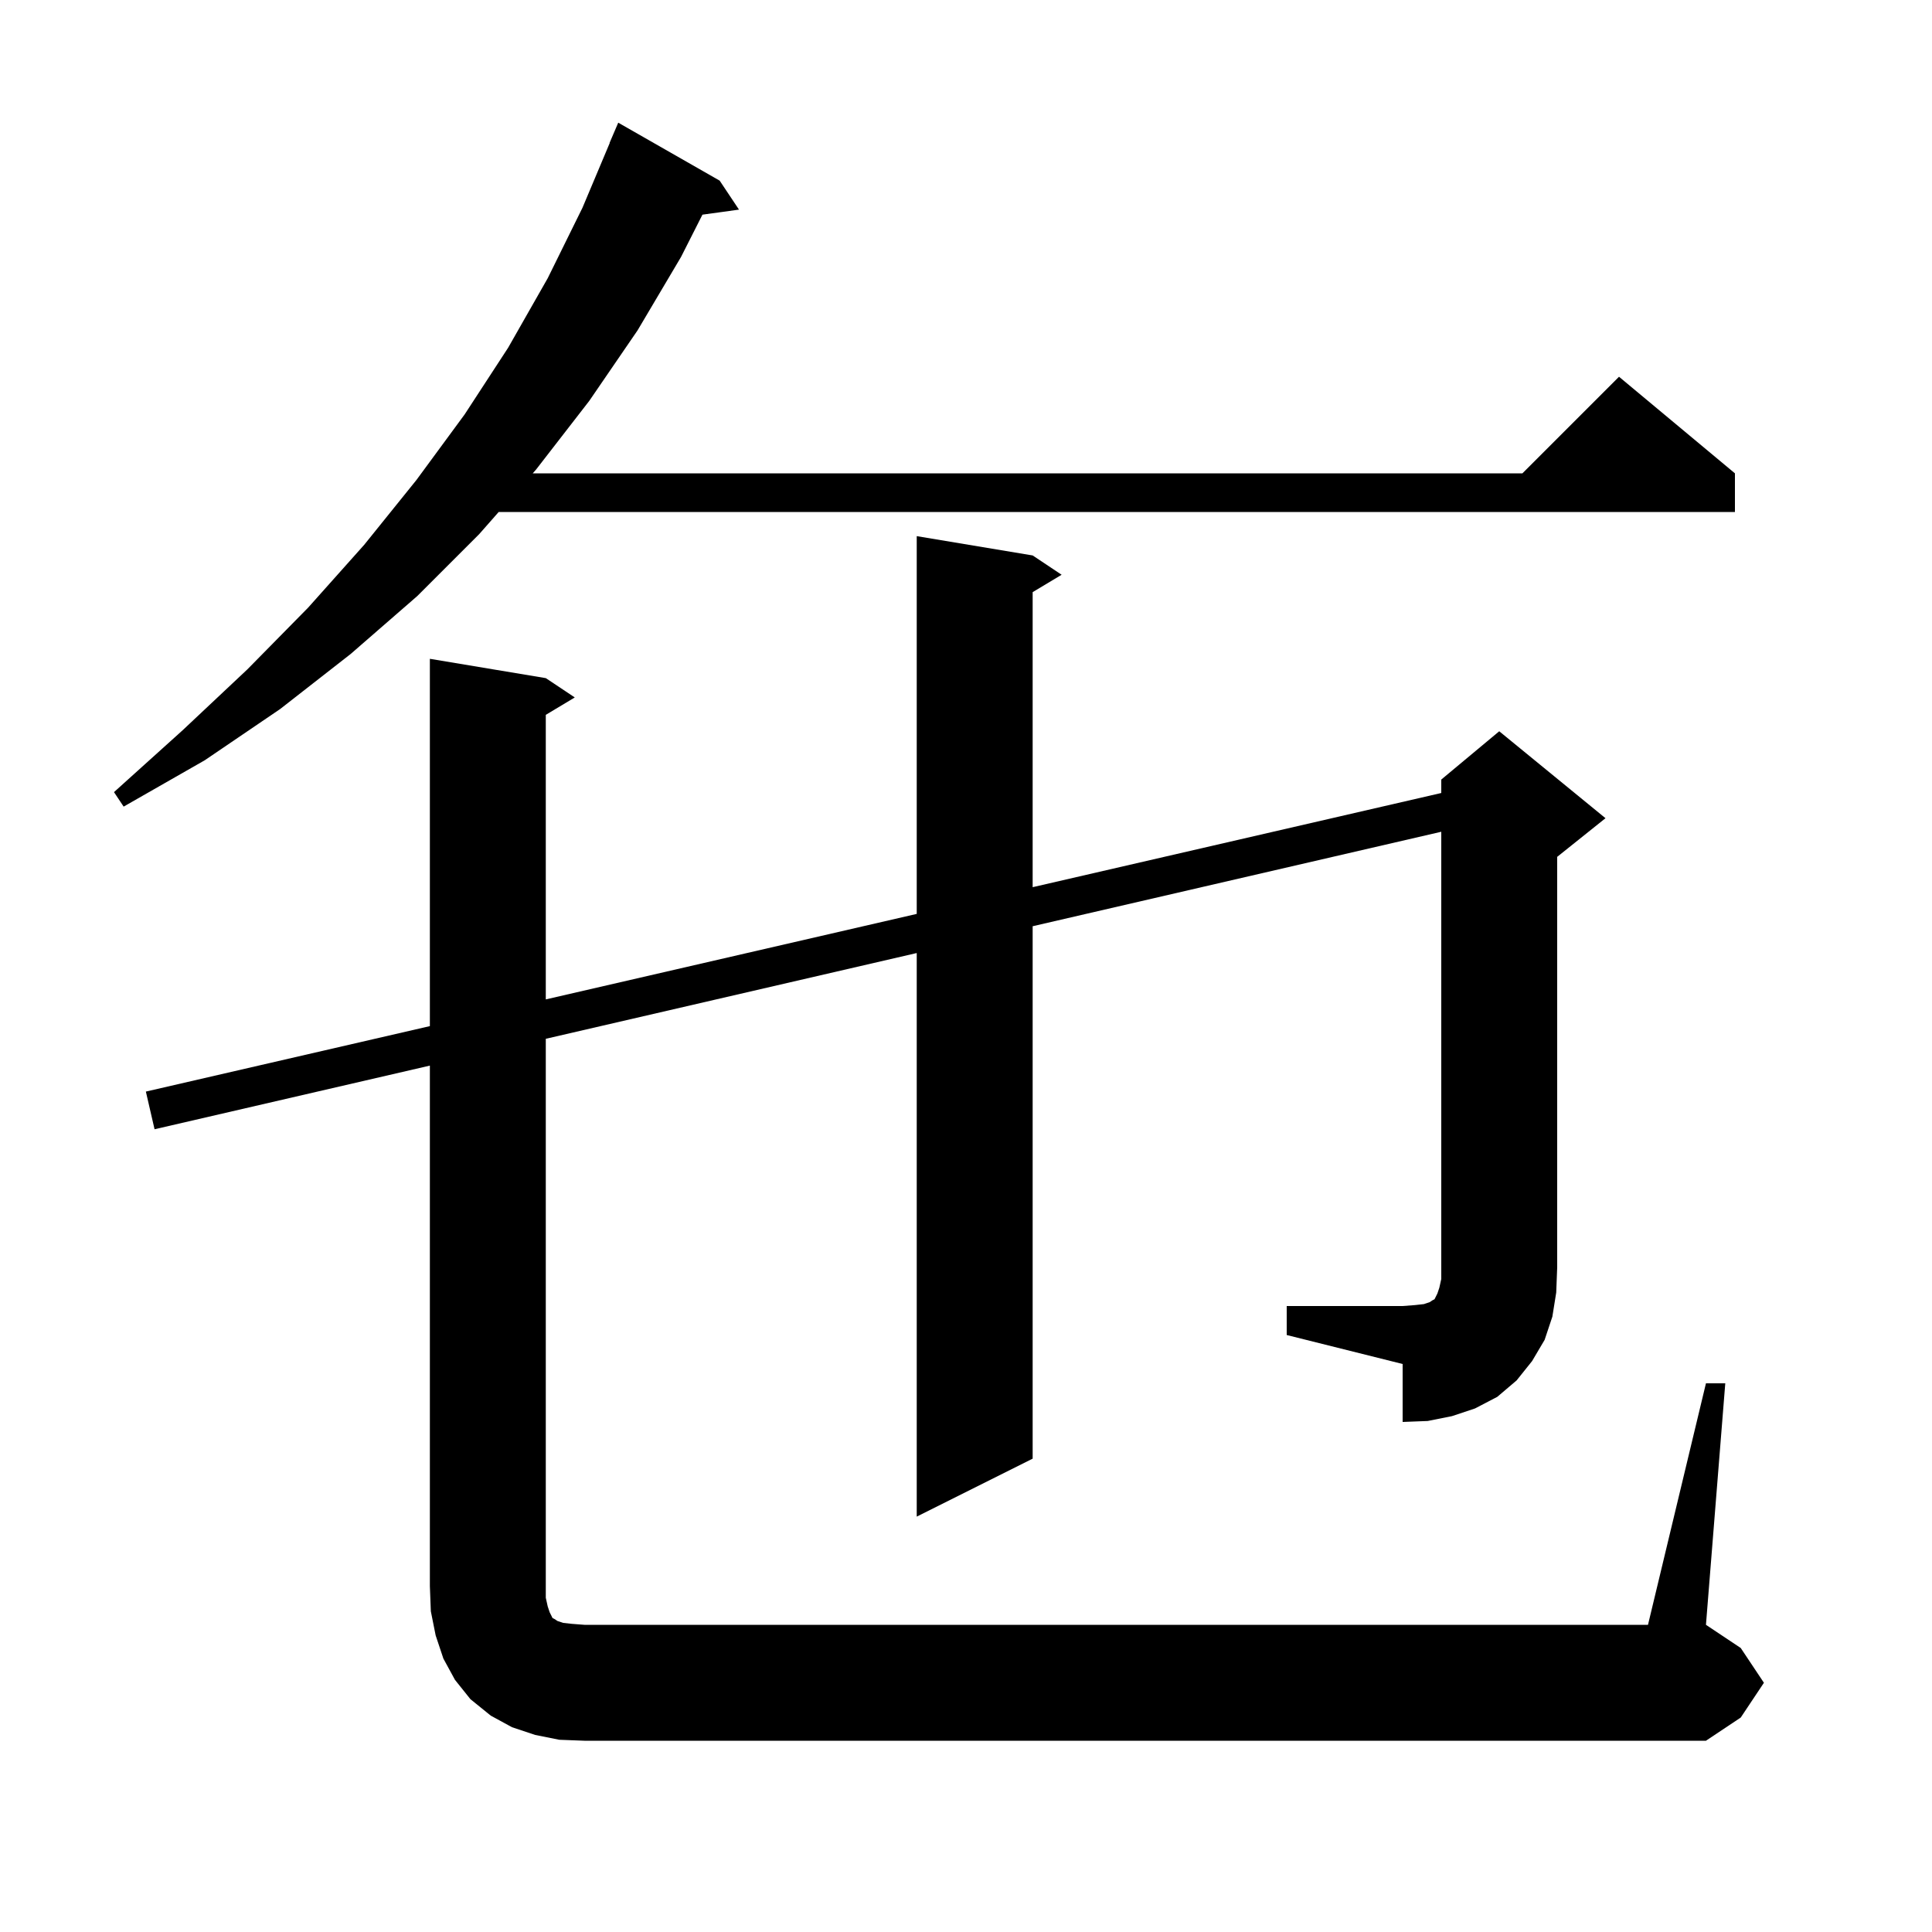 <svg xmlns="http://www.w3.org/2000/svg" xmlns:xlink="http://www.w3.org/1999/xlink" version="1.1" baseProfile="full" viewBox="0 0 200 200" width="200" height="200">
<g fill="black">
<path d="M 133.2 135.2 L 145.2 135.2 L 146.5 135.1 L 147.4 135.0 L 148.0 134.8 L 148.3 134.6 L 148.5 134.5 L 148.8 133.9 L 149.0 133.3 L 149.2 132.4 L 149.2 86.103 L 106.9 95.883 L 106.9 151.0 L 94.9 157.0 L 94.9 98.658 L 56.5 107.536 L 56.5 165.4 L 56.7 166.3 L 56.9 166.9 L 57.2 167.5 L 57.4 167.6 L 57.7 167.8 L 58.3 168.0 L 59.2 168.1 L 60.5 168.2 L 170.6 168.2 L 176.6 143.2 L 178.6 143.2 L 176.6 168.2 L 180.2 170.6 L 182.6 174.2 L 180.2 177.8 L 176.6 180.2 L 60.5 180.2 L 57.9 180.1 L 55.4 179.6 L 53.0 178.8 L 50.8 177.6 L 48.7 175.9 L 47.1 173.9 L 45.9 171.7 L 45.1 169.3 L 44.6 166.8 L 44.5 164.2 L 44.5 110.311 L 16.0 116.9 L 15.1 113.0 L 44.5 106.223 L 44.5 68.2 L 56.5 70.2 L 59.5 72.2 L 56.5 74.0 L 56.5 103.458 L 94.9 94.607 L 94.9 55.5 L 106.9 57.5 L 109.9 59.5 L 106.9 61.3 L 106.9 91.841 L 149.2 82.091 L 149.2 80.7 L 155.2 75.7 L 166.2 84.7 L 161.2 88.7 L 161.2 131.2 L 161.1 133.8 L 160.7 136.3 L 159.9 138.7 L 158.6 140.9 L 157.0 142.9 L 155.0 144.6 L 152.7 145.8 L 150.3 146.6 L 147.8 147.1 L 145.2 147.2 L 145.2 141.2 L 133.2 138.2 Z M 74.5 18.7 L 76.5 21.7 L 72.717 22.222 L 70.5 26.6 L 66.0 34.2 L 61.0 41.5 L 55.5 48.6 L 55.148 49.0 L 157.6 49.0 L 167.6 39.0 L 179.6 49.0 L 179.6 53.0 L 51.625 53.0 L 49.6 55.3 L 43.2 61.7 L 36.3 67.7 L 29.0 73.4 L 21.2 78.7 L 12.8 83.5 L 11.8 82.0 L 18.9 75.6 L 25.6 69.3 L 31.9 62.9 L 37.7 56.4 L 43.1 49.7 L 48.1 42.9 L 52.6 36.0 L 56.7 28.8 L 60.3 21.5 L 63.118 14.806 L 63.1 14.8 L 64.0 12.7 Z " />
</g>
</svg>
